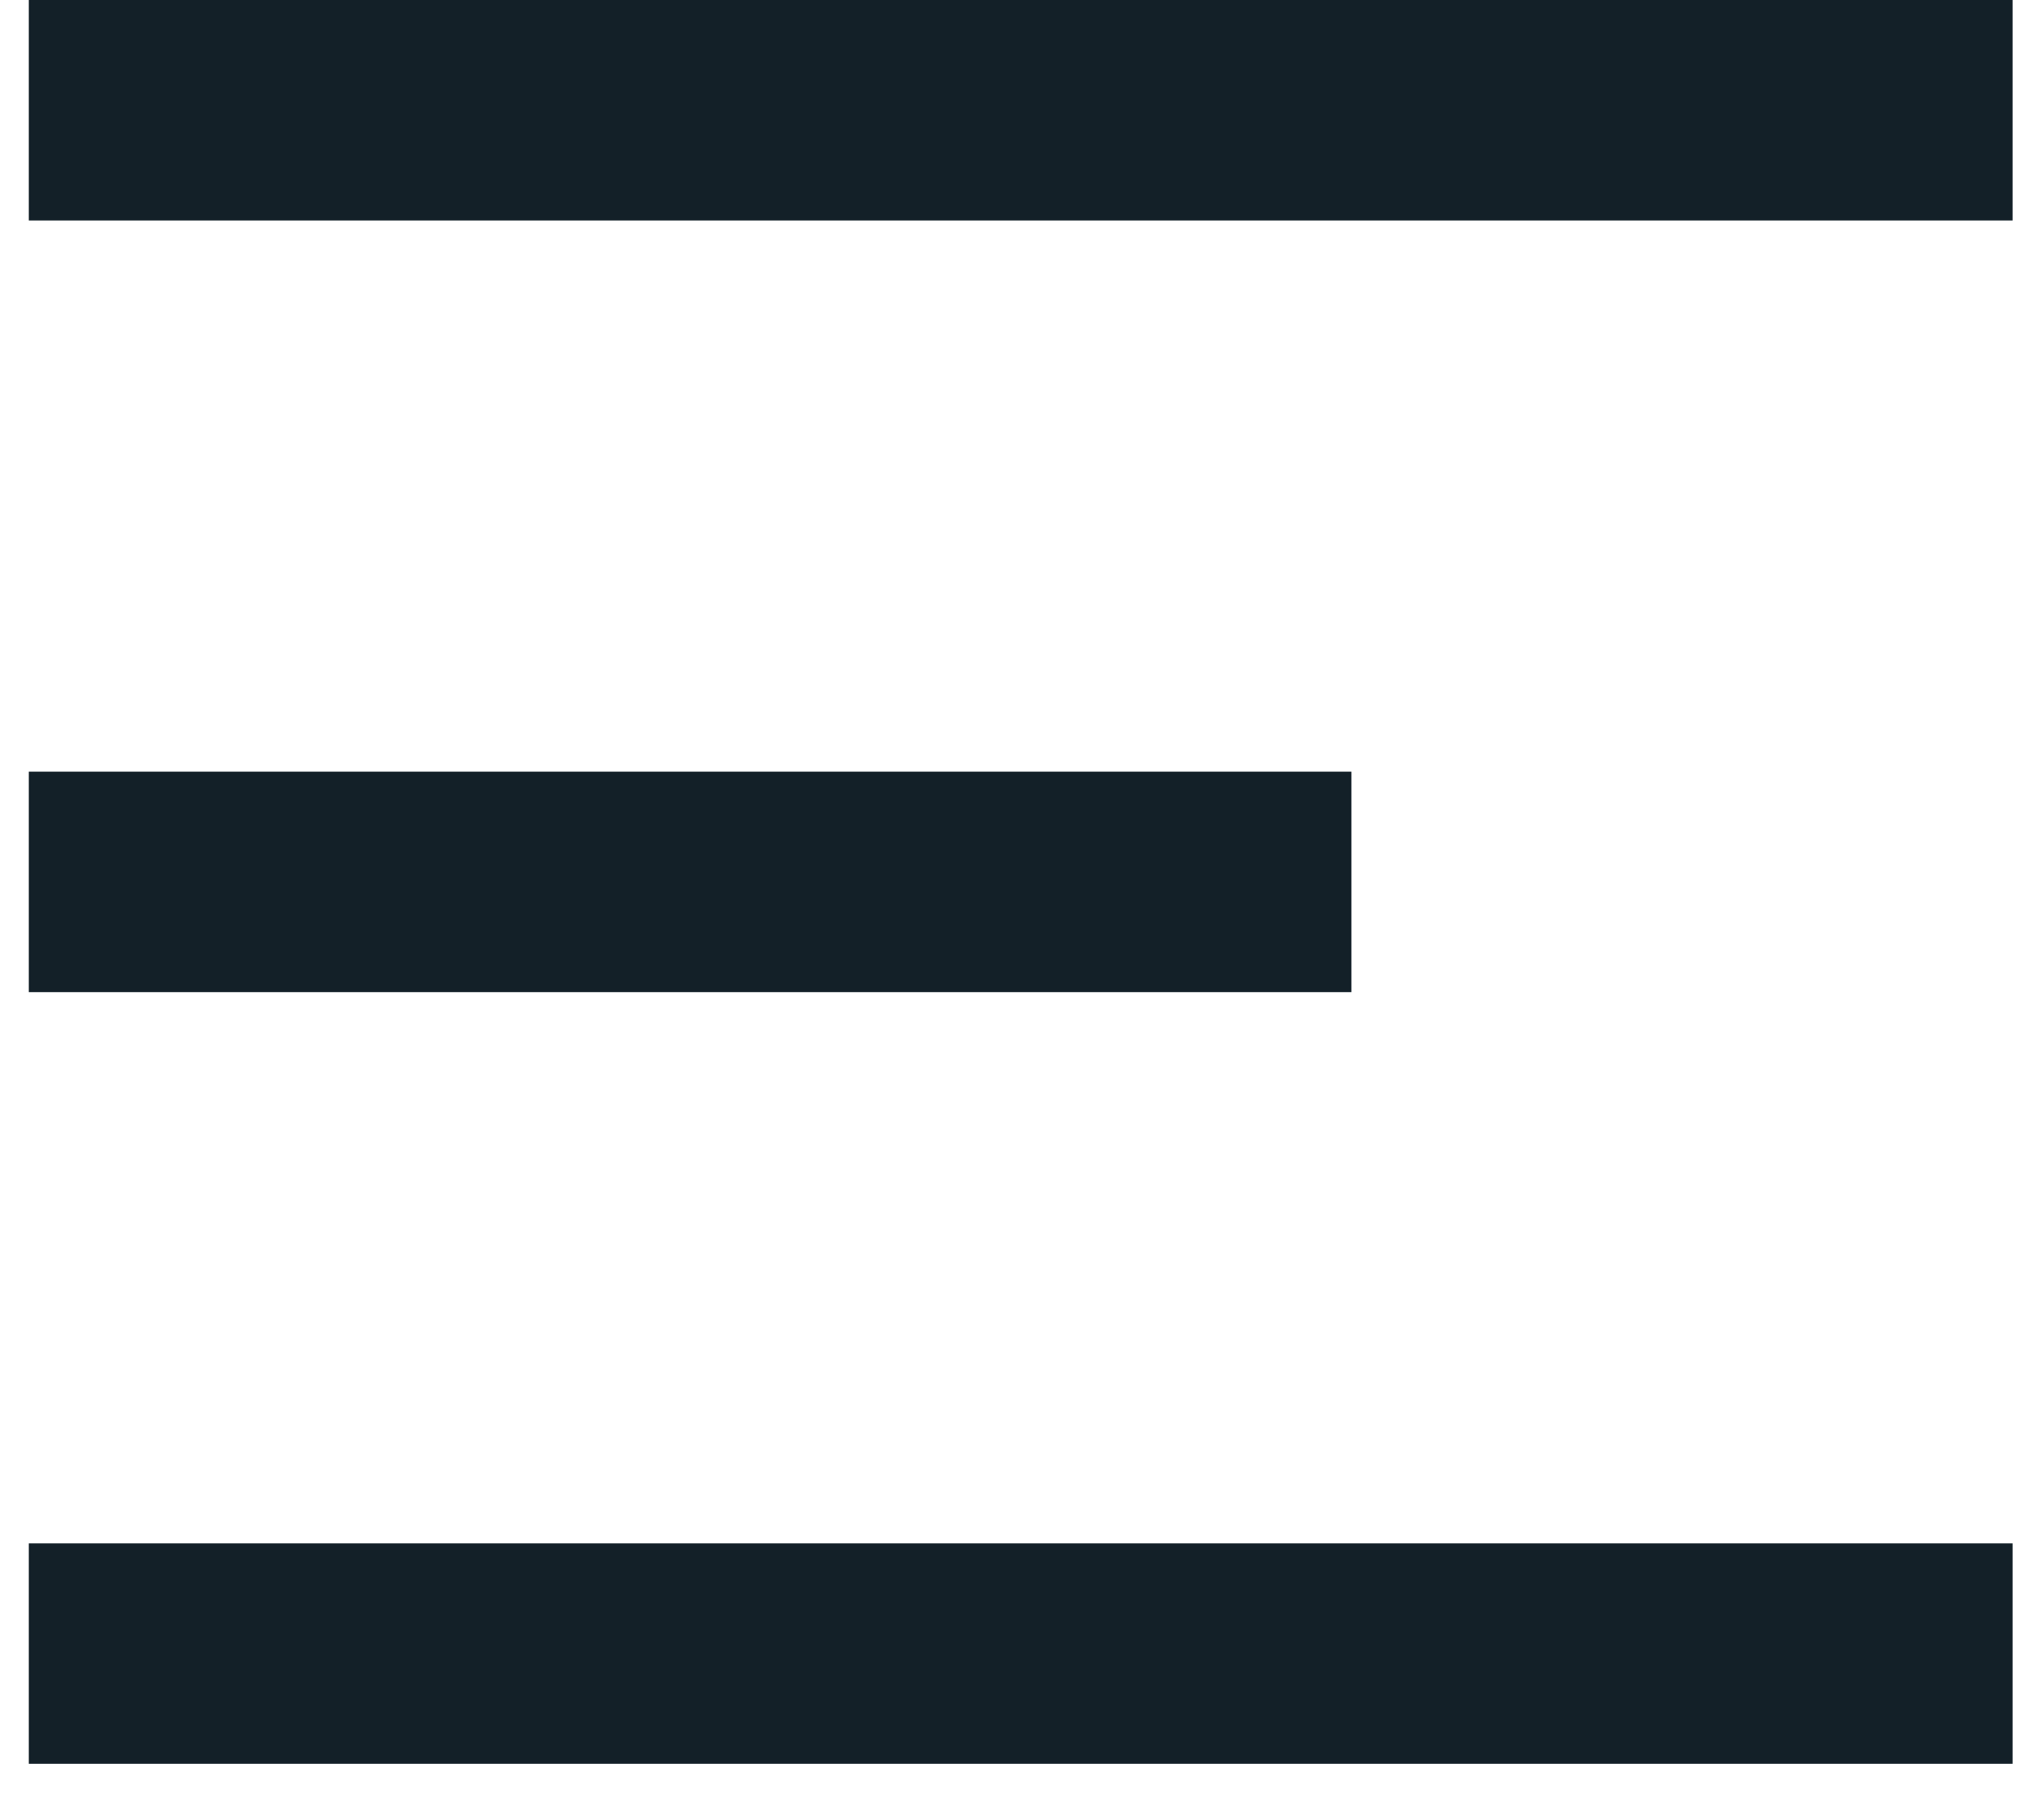 <svg width="34" height="30" viewBox="0 0 34 30" fill="none" xmlns="http://www.w3.org/2000/svg">
<path d="M0.479 0H33.478V3.667H0.479V0ZM0.479 12.833H22.479V16.5H0.479V12.833ZM0.479 25.667H33.478V29.333H0.479V25.667Z" fill="#132028"/>
</svg>
